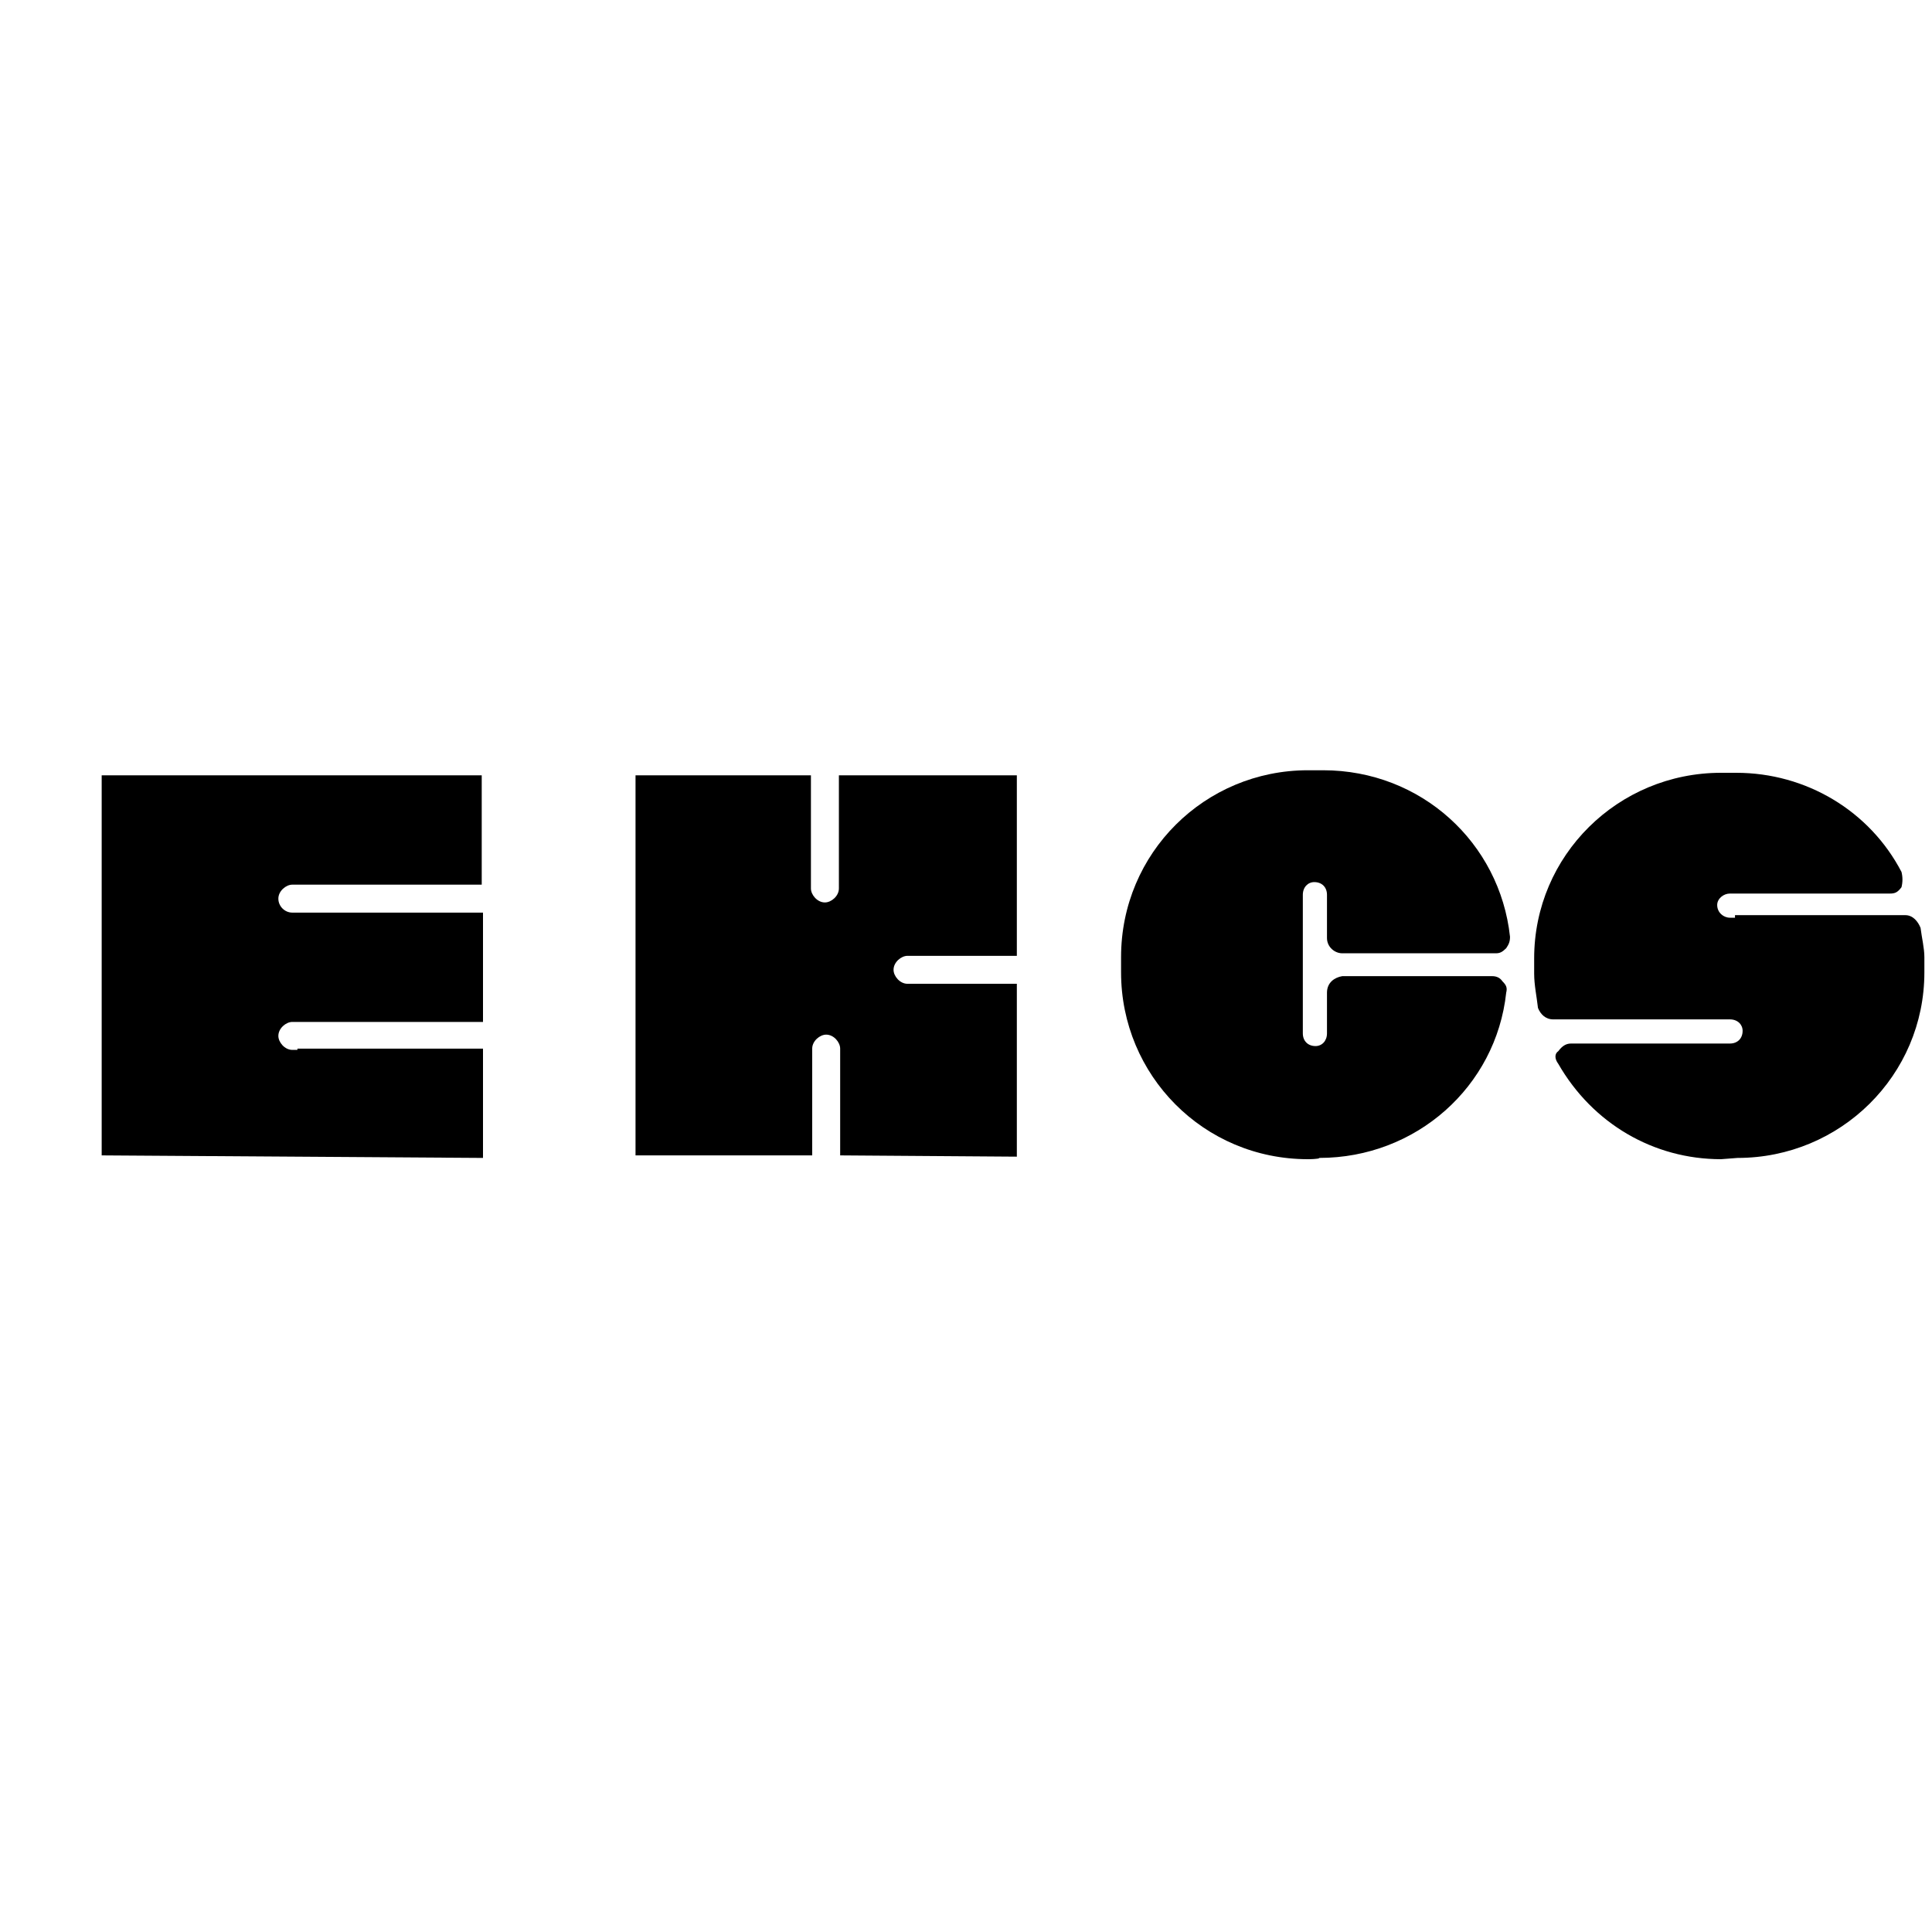 <svg width="152" height="152" viewBox="0 0 152 152" fill="none" xmlns="http://www.w3.org/2000/svg"><style>.edwin {animation:edwin 2s linear infinite; animation-delay: 0s; transform-origin: 23px 76px;}
@keyframes edwin {
0%{transform: translate3d(0, 0, 0) rotate(0deg);}
10%{rotate(-36deg);}
20%{rotate(-72deg);}
25%{transform: translate3d(0, -60px, 0) rotate(-90deg);}
30%{rotate(-108deg);}
40%{rotate(-144deg);}
50%{transform: translate3d(0, 0, 0) rotate(-180deg);}
60%{rotate(-216deg);}
70%{rotate(-252deg);}
75%{transform: translate3d(0, 60px, 0) rotate(-270deg);}
80%{rotate(-288deg);}
90%{rotate(-324deg);}
100%{transform: translate3d(0, 0, 0) rotate(-360deg);}
}
.kettelerij {animation:kettelerij 2s linear infinite; animation-delay: 0.3s; transform-origin: 65px 76px;}
@keyframes kettelerij {
0%{transform: translate3d(0, 0, 0) rotate(0deg);}
10%{rotate(-36deg);}
20%{rotate(-72deg);}
25%{transform: translate3d(0, -60px, 0) rotate(-90deg);}
30%{rotate(-108deg);}
40%{rotate(-144deg);}
50%{transform: translate3d(0, 0, 0) rotate(-180deg);}
60%{rotate(-216deg);}
70%{rotate(-252deg);}
75%{transform: translate3d(0, 60px, 0) rotate(-270deg);}
80%{rotate(-288deg);}
90%{rotate(-324deg);}
100%{transform: translate3d(0, 0, 0) rotate(-360deg);}
}
.creative {animation:creative 2s linear infinite; animation-delay: 0.6s; transform-origin: 102px 76px;}
@keyframes creative {
0%{transform: translate3d(0, 0, 0) rotate(0deg);}
10%{rotate(-36deg);}
20%{rotate(-72deg);}
25%{transform: translate3d(0, -60px, 0) rotate(-90deg);}
30%{rotate(-08deg);}
40%{rotate(-144deg);}
50%{transform: translate3d(0, 0, 0) rotate(-180deg);}
60%{rotate(-216deg);}
70%{rotate(-252deg);}
75%{transform: translate3d(0, 60px, 0) rotate(-270deg);}
80%{rotate(-288deg);}
90%{rotate(-324deg);}
100%{transform: translate3d(0, 0, 0) rotate(-360deg);}
}
.solutions {animation:solutions 2s linear infinite; animation-delay: 0.9s; transform-origin: 134.5px 76px;}
@keyframes solutions {
0%{transform: translate3d(0, 0, 0) rotate(0deg);}
10%{rotate(-36deg);}
20%{rotate(-72deg);}
25%{transform: translate3d(0, -60px, 0) rotate(-90deg);}
30%{rotate(-108deg);}
40%{rotate(-144deg);}
50%{transform: translate3d(0, 0, 0) rotate(-180deg);}
60%{rotate(-216deg);}
70%{rotate(-252deg);}
75%{transform: translate3d(0, 60px, 0) rotate(-270deg);}
80%{rotate(-288deg);}
90%{rotate(-324deg);}
100%{transform: translate3d(0, 0, 0) rotate(-360deg);}
}
@media (prefers-reduced-motion: reduce) {
.edwin, .kettelerij, .creative, .solutions {animation: none;}
}</style><path fill="#000" class="edwin" d="M8 90.9V61h29.9v8.6H23c-.5.0-1.1.5-1.1 1.1s.5 1.1 1.1 1.1h15v8.6H23c-.5.0-1.1.5-1.1 1.1.0.5.5 1.1 1.1 1.1h.4v-.1H38v8.6L8 90.9z"/><path fill="#000" class="kettelerij" d="M66.1 90.9v-8.4c0-.5-.5-1.1-1.1-1.1-.5.0-1.1.5-1.1 1.1v8.4H50V61h13.8v8.9c0 .5.5 1.1 1.1 1.1.5.0 1.1-.5 1.1-1.1V61H80v14.2h-8.6c-.5.0-1.1.5-1.1 1.1.0.5.5 1.1 1.1 1.1H80V91L66.1 90.9z"/><path fill="#000" class="creative" d="M102.9 91.2c-8.2.0-14.7-6.6-14.7-14.7v-1.2c0-8.2 6.6-14.7 14.7-14.7h1.2c7.7.0 13.9 5.7 14.7 13.1.0.4-.1.6-.3.9-.3.3-.5.4-.8.4h-12.1c-.6.0-1.2-.5-1.2-1.2v-3.4c0-.6-.4-1-1-1-.5.0-.9.4-.9 1v10.9c0 .6.4 1 1 1 .5.0.9-.4.9-1v-3.2c0-.8.6-1.2 1.2-1.3h11.8c.3.0.6.1.8.4.3.3.4.5.3.9-.8 7.4-7.1 13-14.7 13C103.8 91.2 102.9 91.2 102.9 91.2z"/><path fill="#000" class="solutions" d="M135.4 91.2c-5.3.0-10.1-2.8-12.8-7.5-.3-.4-.3-.8.0-1 .3-.4.6-.6 1-.6h12.5c.6.0 1-.4 1-1 0-.5-.4-.9-1-.9h-13.9c-.6.0-1-.4-1.2-.9-.1-.9-.3-1.8-.3-2.7v-1.2c0-8.1 6.6-14.6 14.7-14.6h1.2c5.5.0 10.5 3 13 7.8.1.4.1.8.0 1.2-.3.4-.5.5-.9.5h-12.6c-.5.0-1 .4-1 .9.0.6.5 1 1 1h.4V72h13.4c.6.0 1 .5 1.2 1 .1.8.3 1.6.3 2.3v1.2c0 8.1-6.6 14.6-14.7 14.6L135.4 91.2z"/></svg>
